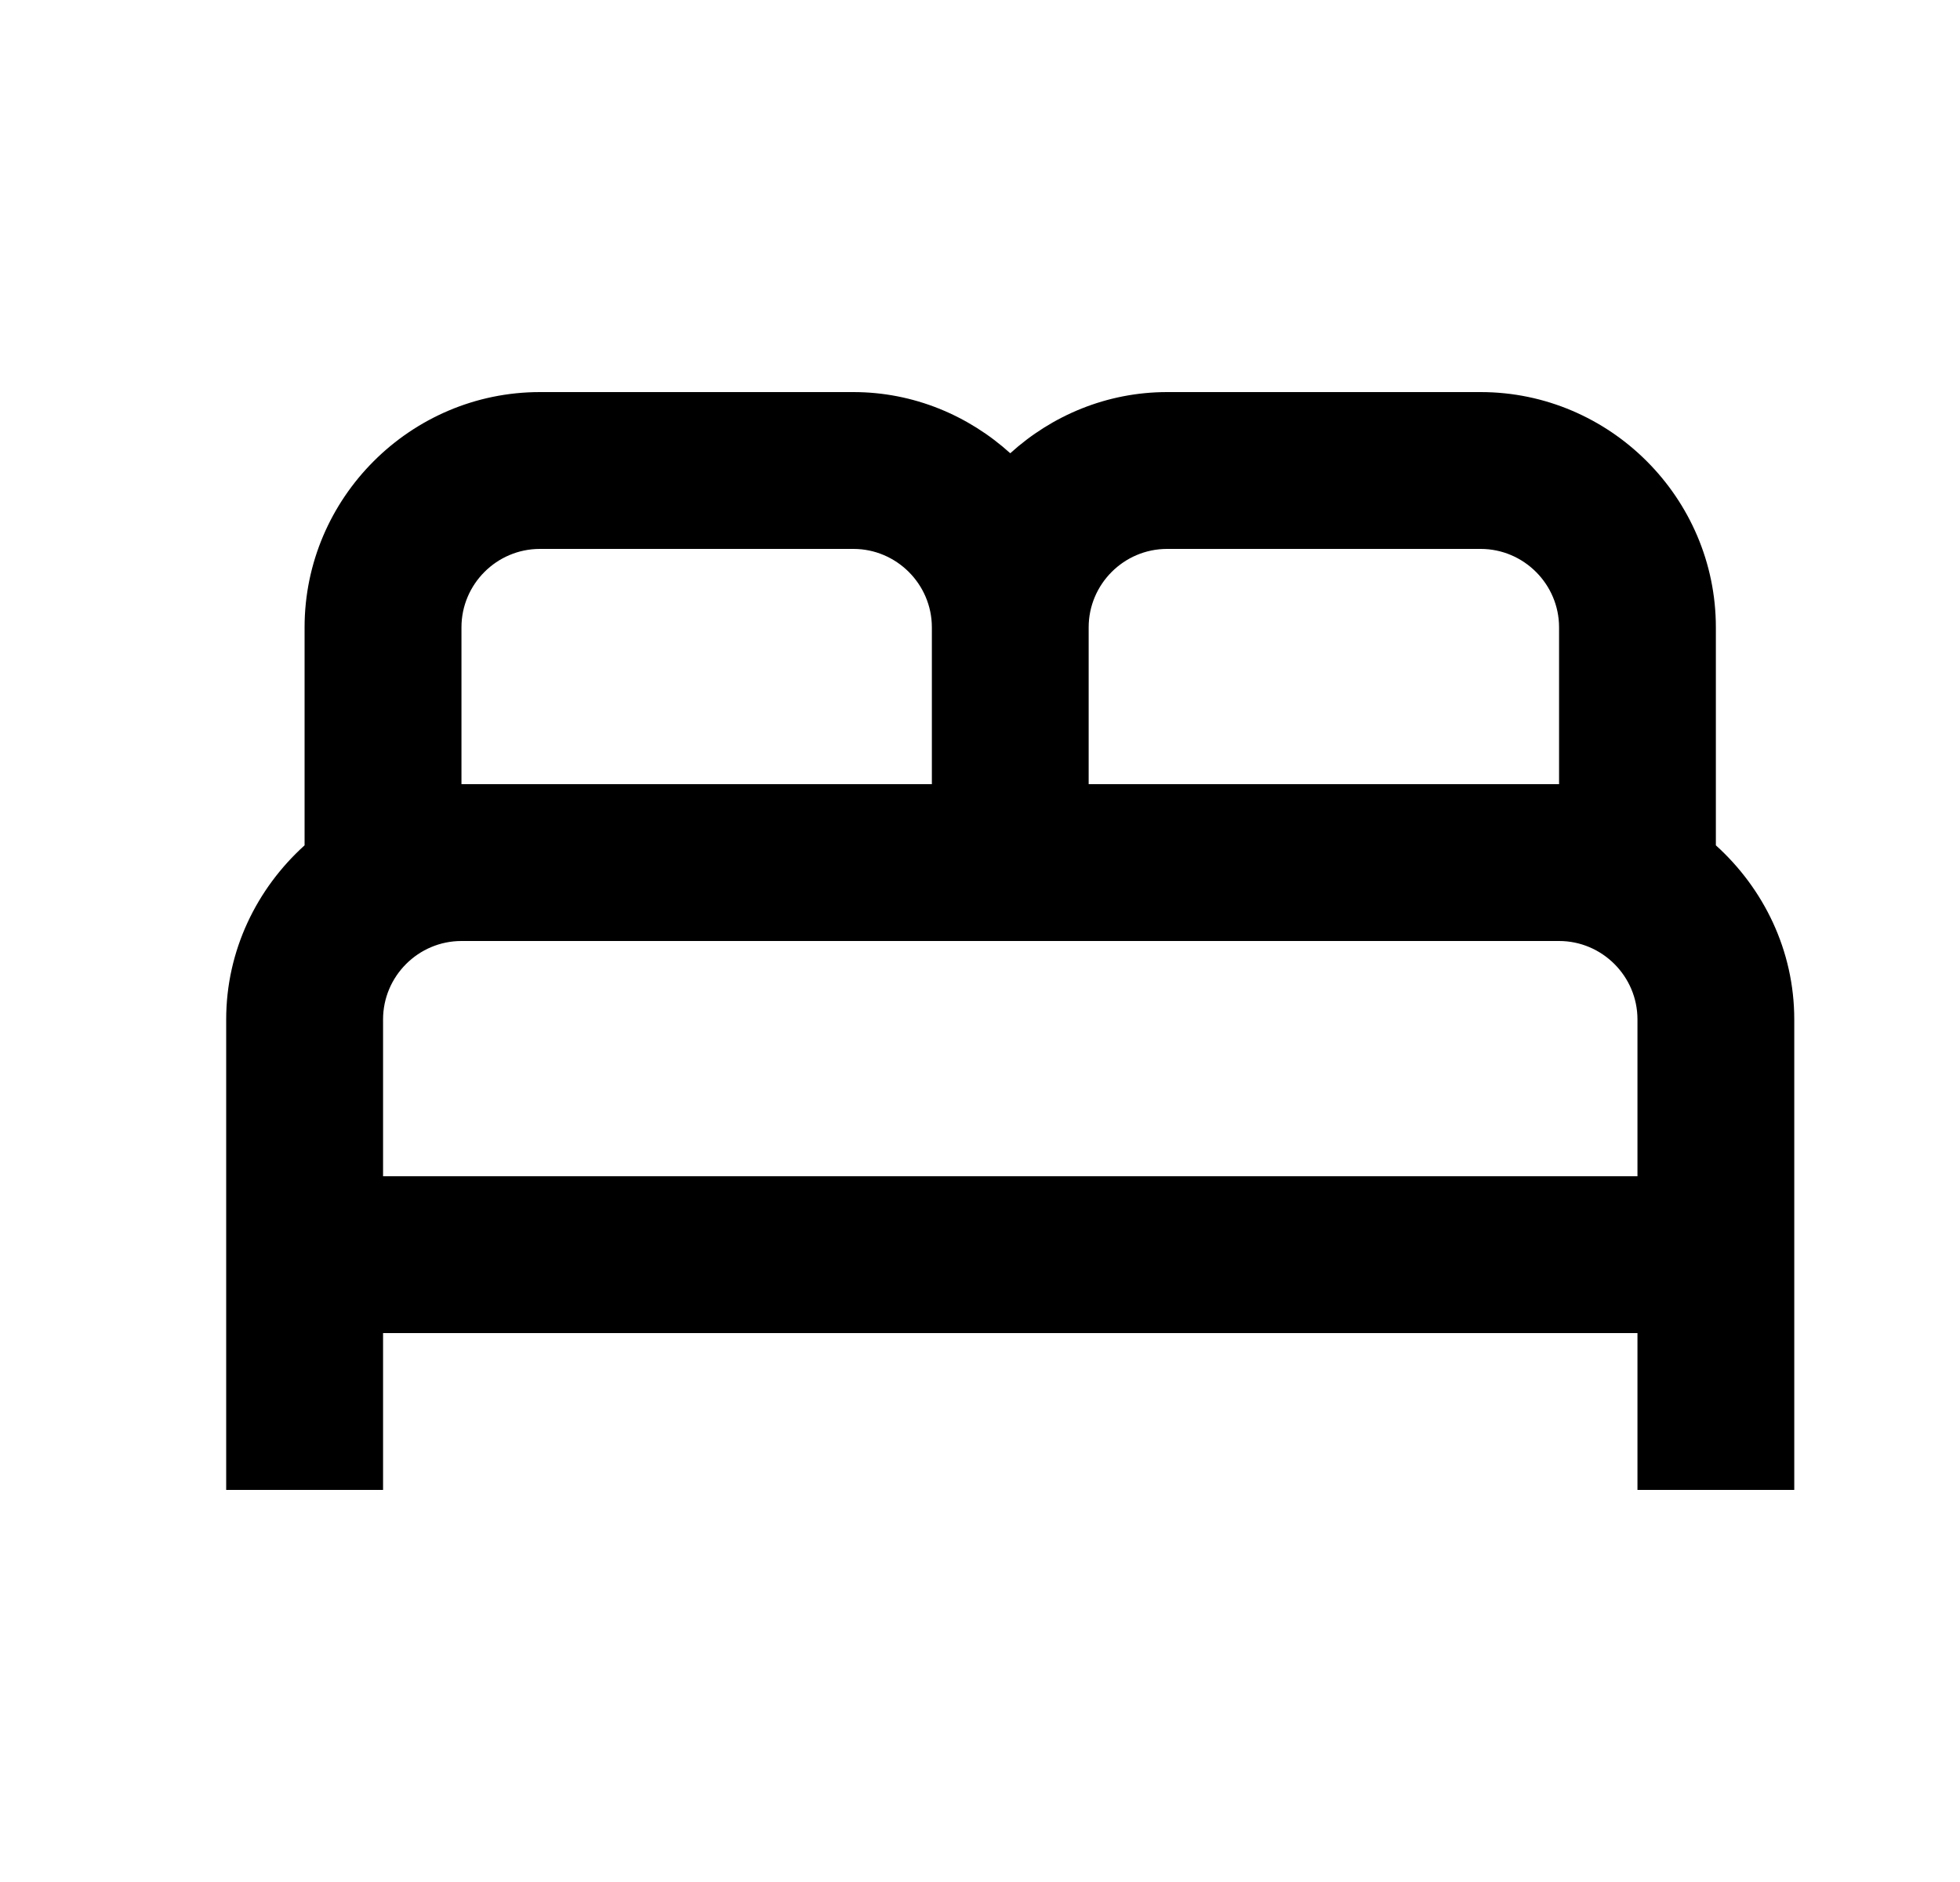<svg width="25" height="24" viewBox="0 0 25 24" fill="none" xmlns="http://www.w3.org/2000/svg">
<path d="M21.886 10.78V8C21.886 6.35 20.535 5 18.886 5H14.886C14.116 5 13.415 5.3 12.886 5.78C12.355 5.3 11.655 5 10.886 5H6.886C5.236 5 3.885 6.35 3.885 8V10.78C3.276 11.33 2.885 12.12 2.885 13V19H4.886V17H20.886V19H22.886V13C22.886 12.12 22.495 11.33 21.886 10.78ZM14.886 7H18.886C19.436 7 19.886 7.45 19.886 8V10H13.886V8C13.886 7.45 14.335 7 14.886 7ZM5.886 8C5.886 7.45 6.335 7 6.886 7H10.886C11.435 7 11.886 7.45 11.886 8V10H5.886V8ZM4.886 15V13C4.886 12.45 5.335 12 5.886 12H19.886C20.436 12 20.886 12.45 20.886 13V15H4.886Z" fill="black"/>
</svg>
